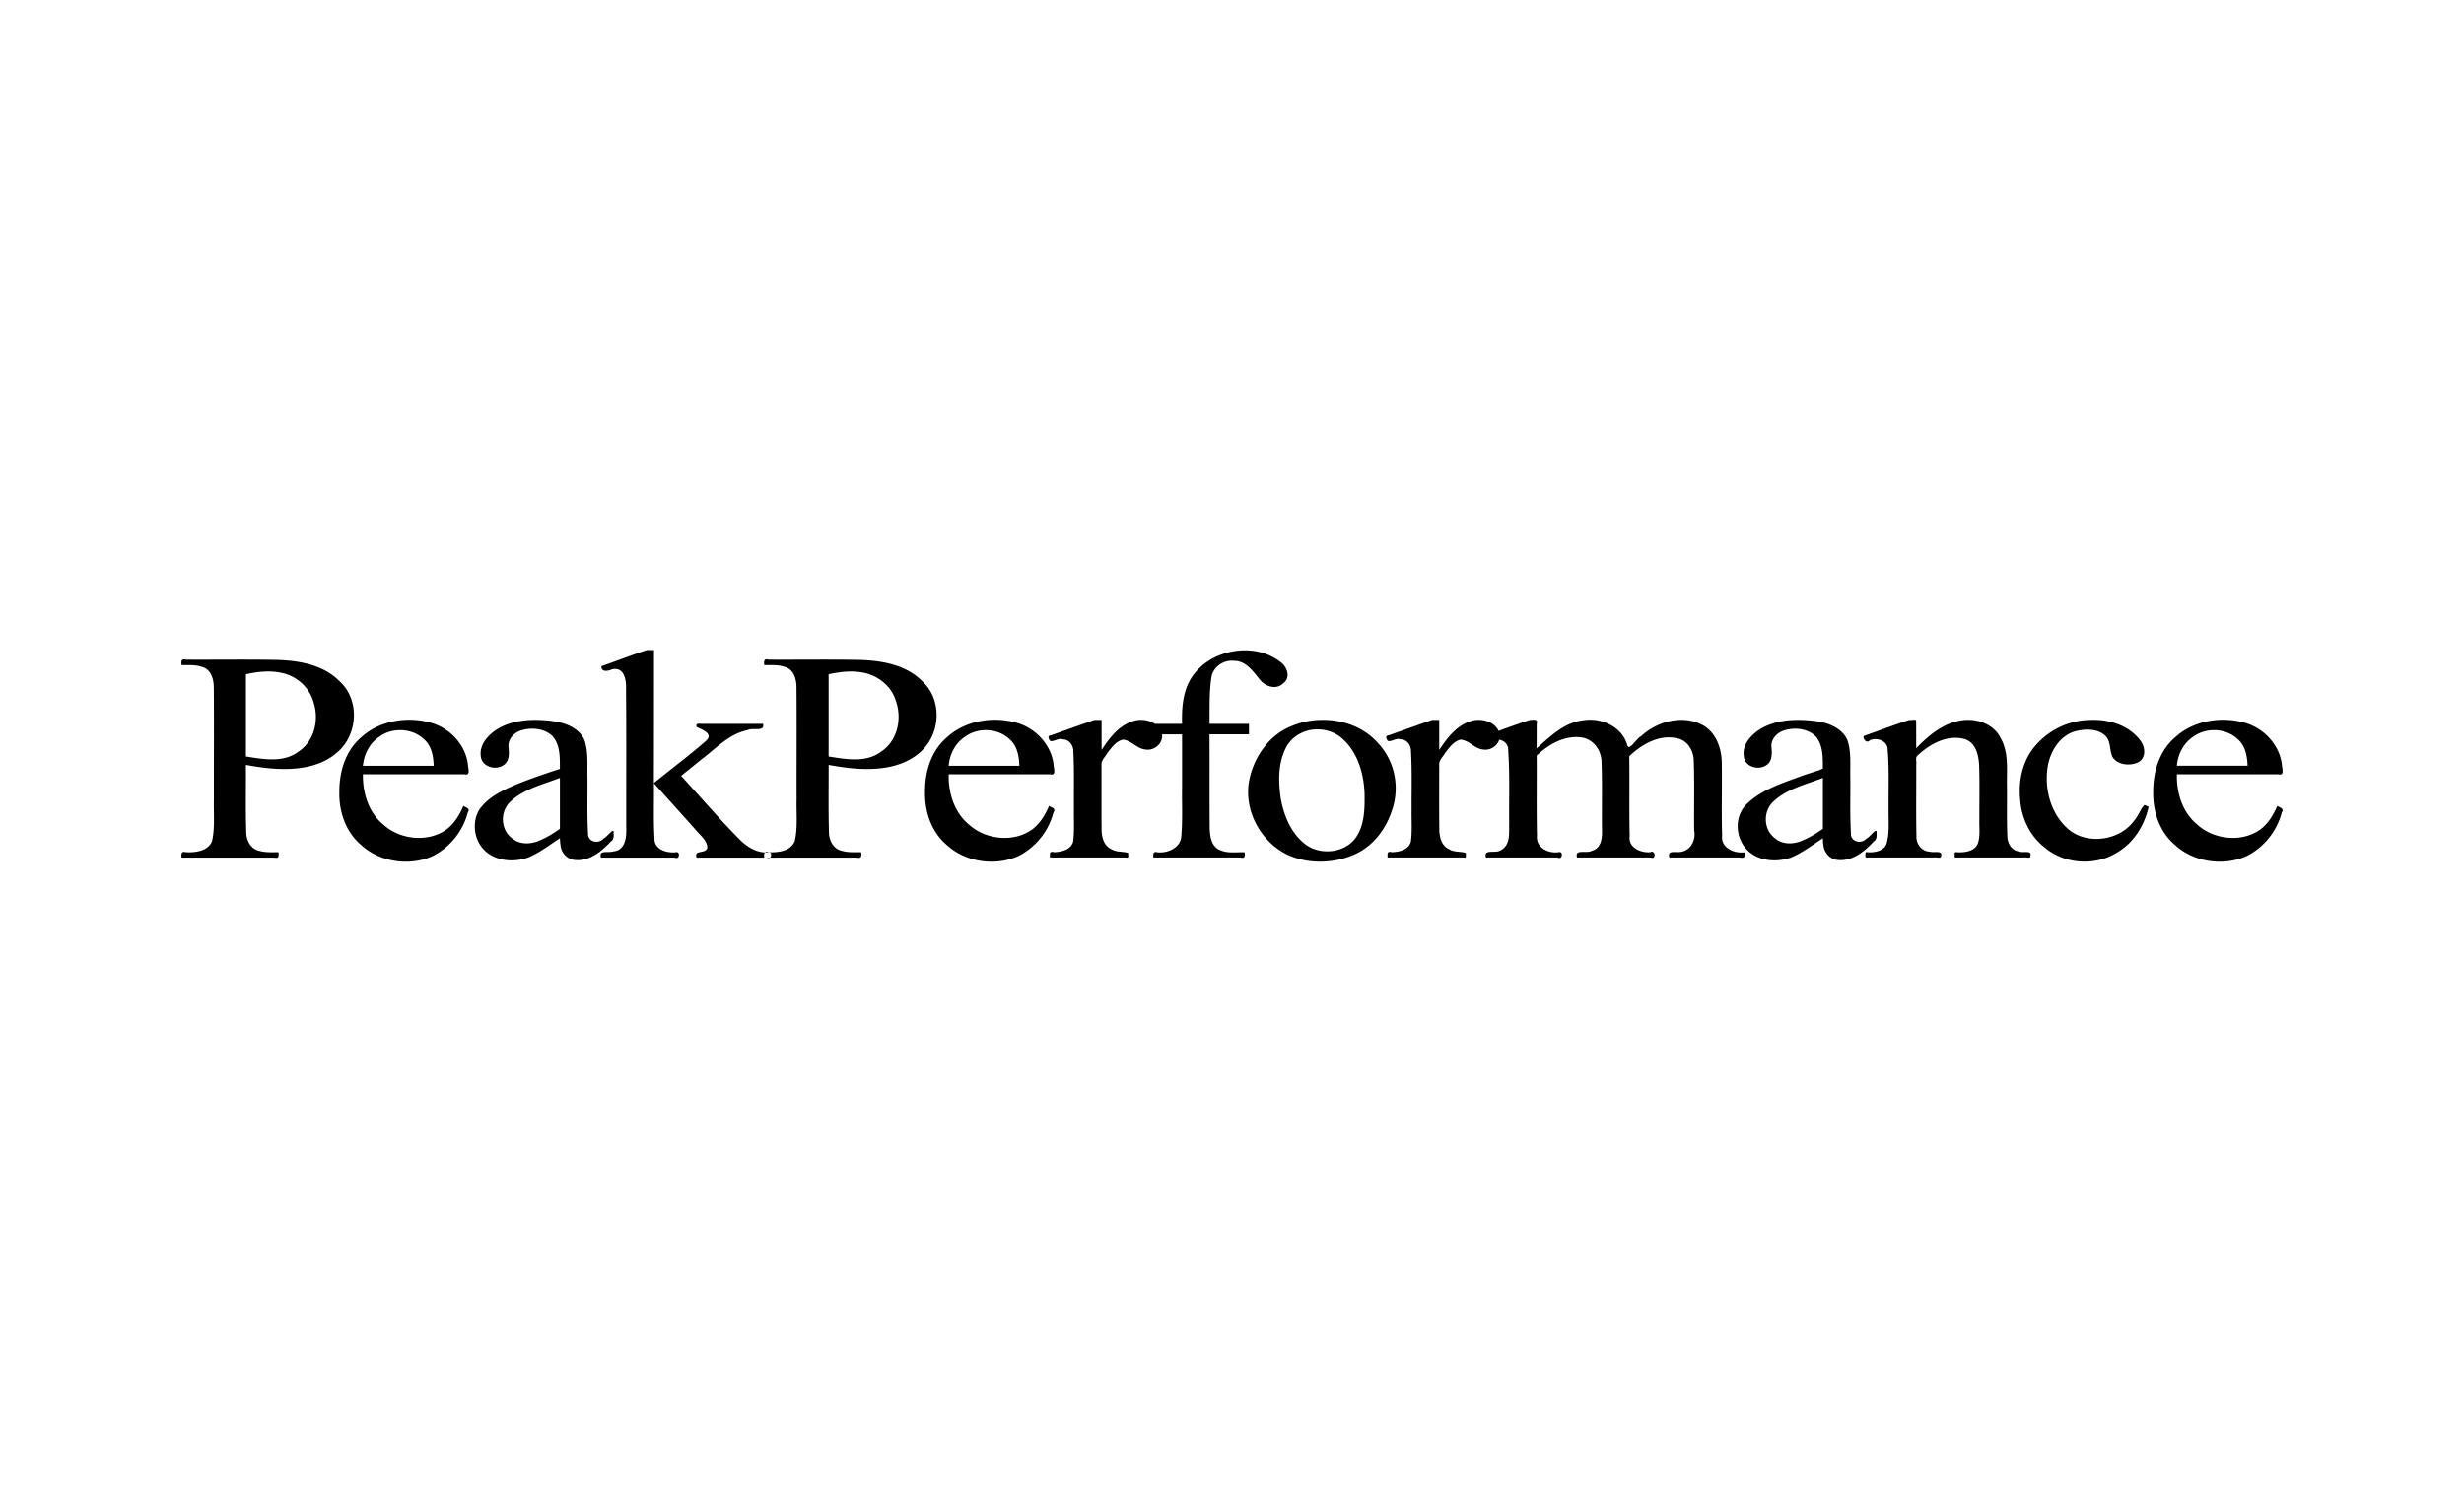 <svg width="163" height="100" xmlns="http://www.w3.org/2000/svg"><path d="M16.269 50.597c.007 1.46-.027 2.919.02 4.372-.013.567.257 1.198.898 1.319.405.115.823.076 1.235.083.033.235.027.44-.284.357h-6.127c-.027-.243-.02-.447.283-.357.648.032 1.478-.077 1.735-.74.202-.905.094-1.835.121-2.753-.007-2.453.014-4.9-.007-7.354.007-.567-.162-1.269-.823-1.421-.425-.14-.87-.096-1.31-.109-.026-.236-.026-.446.284-.357 2.052.013 4.103-.025 6.155.02 1.417.057 2.935.344 3.96 1.357 1.398 1.21 1.296 3.524-.06 4.722-1.248 1.135-3.104 1.243-4.73 1.065a19.106 19.106 0 01-1.35-.204zm0-.555c1.147.179 2.47.434 3.469-.318 1.086-.714 1.383-2.135.998-3.289-.27-1-1.18-1.784-2.247-1.95-.735-.14-1.498-.038-2.22.115v5.442zm7.74 1.173c-.02 1.223.358 2.536 1.377 3.352 1.1.988 2.955 1.18 4.177.28.513-.395.843-.962 1.093-1.535.176.108.472.165.29.433a4.52 4.52 0 01-2.294 2.868c-1.552.72-3.556.414-4.785-.74-1.025-.879-1.457-2.236-1.417-3.524-.006-1.306.405-2.69 1.451-3.581 1.215-1.116 3.098-1.415 4.677-.937 1.268.389 2.254 1.51 2.382 2.791.02.268.175.708-.25.593h-6.7zm0-.561h4.683c-.027-.644-.141-1.345-.681-1.784-.776-.714-2.079-.759-2.922-.128-.655.433-1.012 1.166-1.08 1.912zm13.03 4.793c-.687.446-1.335.956-2.098 1.274-1.005.363-2.3.23-3.01-.605-.593-.695-.695-1.766-.229-2.55.661-.95 1.815-1.42 2.882-1.848a44.21 44.21 0 012.456-.854c-.007-.733.034-1.561-.48-2.16-.56-.548-1.497-.618-2.22-.338-.438.191-.775.631-.694 1.103.033.42.054.93-.385 1.172-.526.332-1.383.051-1.451-.592-.128-.816.533-1.504 1.215-1.893 1.093-.593 2.416-.612 3.623-.446.81.12 1.68.478 2.018 1.249.263.784.176 1.619.196 2.434.013 1.243-.034 2.486.04 3.729-.04.56.689.745 1.033.337.209-.063.715-.822.654-.344.02.21.02.42-.189.555-.593.643-1.403 1.312-2.361 1.217-.533-.038-.925-.497-.959-.988-.027-.147-.033-.3-.04-.452zm0-.625v-3.365c-1.113.427-2.347.72-3.238 1.536-.722.63-.716 1.86.06 2.447.513.453 1.29.42 1.876.134.466-.191.898-.465 1.303-.752zM43.263 43c-.149.006-.317 0-.473 0-1.005.331-1.997.72-3.003 1.07-.027.383.392.351.716.198.836-.16.938.79.91 1.358.028 3.052.007 6.105.014 9.164.02.6-.06 1.466-.864 1.53-.344.114-.971-.121-.81.408h4.886c.338.172.371-.46.054-.351-.634.057-1.424-.204-1.397-.924-.074-1.21-.02-2.428-.04-3.645.91 1.013 1.822 2.026 2.726 3.04.297.382.796.713.81 1.223-.115.453-.904.102-.709.657h4.657c.324.165.37-.421.094-.345-.715.058-1.343-.318-1.829-.777-1.376-1.377-2.631-2.855-3.947-4.283.459-.37.91-.74 1.363-1.102.958-.72 1.808-1.676 3.043-1.925.338-.185 1.154.147 1.012-.414h-3.92c-.196.032-.574-.109-.473.204.23.14 1.215.42.588.95-1.1.955-2.275 1.835-3.415 2.759.007-2.932.007-5.863.007-8.795zm11.553 7.597c.006 1.46-.02 2.919.02 4.372-.014.567.256 1.198.897 1.319.405.115.824.076 1.235.083.034.235.027.44-.283.357h-6.128c-.027-.243-.02-.447.284-.357.648.032 1.484-.077 1.734-.74.21-.905.095-1.835.122-2.753-.007-2.453.013-4.9-.007-7.354.007-.567-.155-1.269-.823-1.421-.419-.14-.87-.096-1.31-.109-.027-.236-.027-.446.284-.357 2.051.013 4.103-.025 6.154.02 1.417.057 2.942.344 3.961 1.357 1.397 1.21 1.296 3.524-.06 4.722-1.249 1.135-3.104 1.243-4.73 1.065a19.106 19.106 0 01-1.35-.204zm0-.555c1.147.179 2.47.434 3.468-.318 1.114-.733 1.397-2.212.972-3.385-.317-1.038-1.323-1.778-2.436-1.886-.668-.09-1.35.013-2.004.147v5.442zm7.942 1.173c-.027 1.223.358 2.536 1.37 3.352 1.1.988 2.963 1.18 4.177.28.513-.395.844-.962 1.093-1.535.176.108.48.165.29.433a4.499 4.499 0 01-2.294 2.868c-1.545.72-3.55.414-4.784-.74-1.026-.879-1.451-2.236-1.417-3.524-.007-1.306.404-2.69 1.457-3.581 1.215-1.116 3.09-1.415 4.67-.937 1.269.389 2.254 1.51 2.382 2.791.02.268.175.708-.243.593h-6.7zm0-.561h4.677c-.027-.644-.142-1.345-.682-1.784-.776-.714-2.078-.759-2.922-.128-.654.427-1.005 1.166-1.073 1.912zm10.116-3.034H72.4l-2.854 1.014c-.203.019-.223.127-.135.287.101.3.614-.153.884-.013.439-.007.715.401.708.79.068 1.275.027 2.556.04 3.83-.013.714.041 1.434-.053 2.148-.142.529-.763.682-1.262.695-.33-.102-.277.14-.27.35h5.028c.222.07.128-.166.148-.3-.277-.108-.776-.038-1.093-.242-.513-.216-.655-.777-.668-1.261-.014-1.447 0-2.894-.007-4.334-.02-.3.256-.523.391-.778.277-.344.554-.764 1.013-.88.566.033.917.587 1.484.651.634.127 1.276-.484 1.093-1.09-.202-.707-1.1-1-1.788-.816-1.012.268-1.66 1.135-2.186 1.938V47.62zm7.14.956h2.61v-.694h-2.61c.013-1.02-.028-2.04.12-3.047.088-.694.79-1.204 1.512-1.121.797.006 1.249.707 1.694 1.236.338.459 1.107.714 1.559.242.506-.376.25-1.102-.203-1.408-1.633-1.281-4.264-.88-5.574.644-.85.956-.958 2.25-.924 3.454h-1.964v.694h1.964v3.455c-.02 1.096.047 2.205-.054 3.294-.04.746-.884 1.122-1.572 1.052-.297-.083-.297.121-.27.344h5.763c.303.09.297-.115.27-.344-.533-.025-1.094.083-1.6-.134-.594-.223-.688-.892-.708-1.427-.02-2.078 0-4.156-.014-6.24zm7.45-.956c1.383-.025 2.786.504 3.684 1.524 1.14 1.198 1.47 2.976.924 4.493-.405 1.236-1.275 2.39-2.55 2.918-1.377.587-3.044.606-4.4-.038-1.822-.917-2.875-3.033-2.47-4.958.317-1.51 1.316-2.976 2.854-3.556a5.11 5.11 0 011.957-.383zm-.345.631c-.918-.006-1.795.548-2.126 1.37-.458 1.008-.418 2.155-.263 3.225.21 1.128.682 2.295 1.647 3.021.965.708 2.503.567 3.252-.376.641-.847.655-1.956.641-2.97-.047-1.383-.472-2.874-1.626-3.792a2.495 2.495 0 00-1.525-.478zm8.091-.63h-.465l-2.855 1.013c-.202.019-.23.127-.135.287.095.3.607-.153.884-.013.439-.007.715.401.702.79.074 1.275.034 2.556.04 3.83-.013.714.048 1.434-.047 2.148-.142.529-.762.682-1.262.695-.337-.102-.283.14-.276.35h5.027c.223.07.128-.166.148-.3-.276-.108-.776-.038-1.093-.242-.506-.216-.648-.777-.661-1.261-.02-1.447-.007-2.894-.007-4.334-.027-.3.25-.523.392-.778.27-.344.553-.764 1.012-.88.56.033.918.587 1.478.651.634.127 1.275-.484 1.093-1.09-.203-.707-1.1-1-1.788-.816-1.006.268-1.66 1.135-2.187 1.938V47.62zm6.438 1.886c.007-.542.007-1.084.007-1.619.114-.338-.19-.274-.432-.268-.938.3-1.863.657-2.787.976-.365.025-.284.229-.135.452.573-.287 1.511-.172 1.47.612.116 1.587.048 3.174.068 4.767-.027.624.122 1.46-.566 1.816-.338.242-1.148-.127-.972.478h4.724c.357.185.404-.452.08-.35-.708.095-1.504-.313-1.43-1.084-.04-1.765-.007-3.537-.02-5.302.755-.72 1.801-1.338 2.908-1.211.844.083 1.383.873 1.383 1.644.054 1.434.014 2.868.027 4.308.02.568.034 1.37-.681 1.555-.337.204-1.147-.159-.965.44h4.879c.364.16.317-.535-.04-.35-.662.05-1.458-.325-1.357-1.058-.04-1.766 0-3.53-.027-5.29.803-.765 1.964-1.46 3.158-1.185.709.134 1.093.822 1.107 1.472.054 1.53.013 3.065.027 4.601.142.708-.284 1.485-1.12 1.453-.331-.012-.641-.044-.52.357h4.643c.31.07.418-.05.35-.344-.715.096-1.592-.293-1.504-1.103-.047-1.542 0-3.09-.02-4.64.02-.993-.297-2.102-1.229-2.65-1.322-.746-3.05-.268-4.096.707-.317.134-.803 1.045-.931.593-.324-1.186-1.694-1.842-2.908-1.638-1.276.147-2.187 1.077-3.091 1.86zm18.942 5.94c-.688.446-1.343.956-2.105 1.274-1.006.363-2.302.23-3.003-.605-.702-.816-.73-2.167.074-2.932.999-.969 2.389-1.396 3.684-1.874.439-.165.945-.28 1.35-.471-.007-.727.027-1.542-.48-2.135-.566-.548-1.504-.618-2.22-.338-.438.191-.775.631-.694 1.103.027.42.047.93-.385 1.172-.533.332-1.39.051-1.45-.592-.136-.816.526-1.504 1.207-1.893 1.093-.593 2.416-.612 3.63-.446.81.12 1.674.478 2.012 1.249.27.784.175 1.619.195 2.434.014 1.243-.033 2.486.04 3.729-.04.554.69.745 1.033.337.216-.063.716-.822.662-.344.013.21.013.42-.196.555-.594.643-1.397 1.312-2.362 1.217-.526-.038-.918-.497-.958-.988a2.51 2.51 0 01-.034-.452zm0-.625v-3.365c-1.113.427-2.355.72-3.246 1.536-.715.63-.715 1.86.068 2.447.506.453 1.282.42 1.876.134.465-.191.89-.465 1.302-.752zm6.175-5.328c-.007-.586 0-1.192-.007-1.79.013-.18-.31-.039-.446-.084-1.005.332-2.01.708-3.016 1.065-.088.14.162.548.412.274.513-.198 1.18.064 1.167.65.108 1.274.047 2.555.06 3.83-.02.778.082 1.561-.12 2.32-.136.516-.756.637-1.236.618-.256-.083-.155.191-.175.344h4.535c.142-.038.445.083.465-.064.135-.458-.458-.223-.749-.325-.553-.019-.91-.535-.877-1.032-.034-1.574-.007-3.155-.013-4.735.033-.191-.081-.44.08-.58.797-.759 1.944-1.402 3.098-1.103.742.21.931 1.02.978 1.664.048 1.223.014 2.453.02 3.677-.02.529.075 1.077-.107 1.58-.21.517-.85.587-1.35.574-.263-.083-.155.191-.175.344h4.568c.128-.044.46.102.439-.095.115-.427-.473-.185-.736-.3-.533-.064-.796-.58-.79-1.045-.047-1.11-.013-2.218-.026-3.327-.02-1.058.135-2.192-.432-3.16-.412-.81-1.37-1.225-2.281-1.174-1.343.077-2.423.976-3.286 1.874zm15.372 3.869c-.095-.039-.182-.077-.277-.115-.243.223-.398.726-.668 1.02-.897 1.274-2.928 1.631-4.217.7-1.256-.974-1.728-2.644-1.532-4.136.135-1.013.729-2.109 1.802-2.447.647-.172 1.457-.21 1.99.249.432.376.29.975.513 1.44.33.529 1.134.606 1.68.363.554-.274.5-1 .183-1.42-.695-.976-1.978-1.422-3.179-1.397a4.894 4.894 0 00-3.65 1.555c-.959.995-1.276 2.41-1.141 3.722.081 1.205.634 2.397 1.62 3.161 1.275 1.09 3.3 1.25 4.737.364 1.154-.65 1.869-1.83 2.139-3.06zm1.87-2.148c-.028 1.223.357 2.536 1.376 3.352 1.093.988 2.956 1.18 4.17.28.52-.395.844-.962 1.093-1.535.183.108.48.165.297.433a4.52 4.52 0 01-2.294 2.868c-1.552.72-3.556.414-4.791-.74-1.026-.879-1.451-2.236-1.417-3.524-.007-1.306.411-2.69 1.457-3.581 1.215-1.116 3.09-1.415 4.67-.937 1.269.389 2.254 1.51 2.389 2.791.02.268.175.708-.25.593h-6.7zm0-.561h4.676c-.027-.644-.142-1.345-.682-1.784-.776-.714-2.072-.759-2.922-.128-.654.433-1.005 1.166-1.073 1.912z"/></svg>